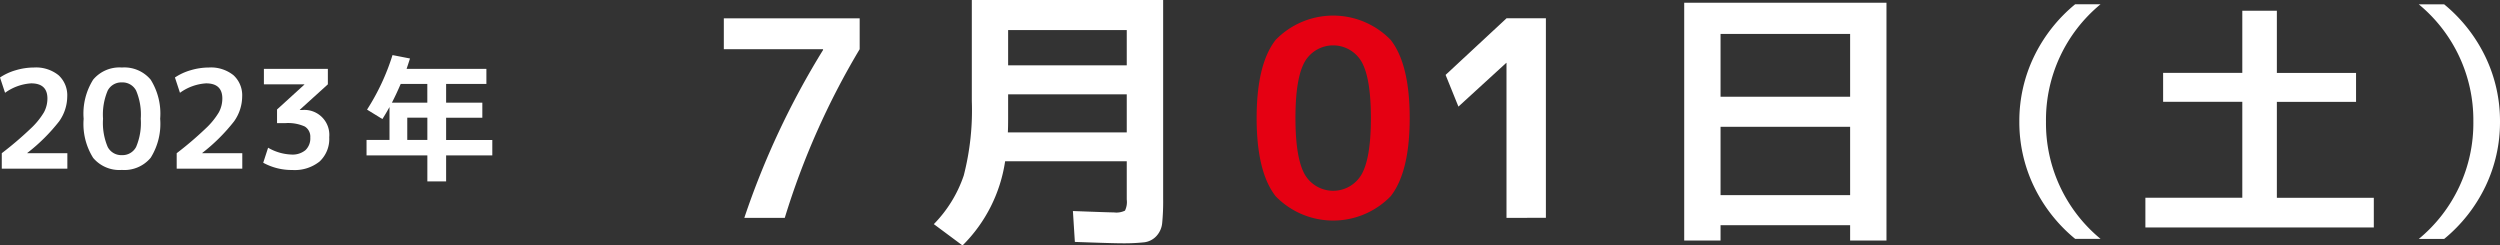 <svg xmlns="http://www.w3.org/2000/svg" viewBox="0 0 256.098 25.145"><rect x="0" y="0" width="256.098" height="25.145" fill="#333333" stroke="none"/><g id="レイヤー_2" data-name="レイヤー 2"><g id="artwork"><path d="M74.148,1.876H88.064V5.04a78.227,78.227,0,0,0-7.672,17.276H76.248A82.7,82.7,0,0,1,84.312,5.124V5.04H74.148Z" fill="#fff"/><path d="M98.6,25.145l-2.94-2.185a13.09,13.09,0,0,0,3.066-4.983,26.709,26.709,0,0,0,.826-7.617V0h19.6V20.356a22.891,22.891,0,0,1-.1,2.506,2.28,2.28,0,0,1-.6,1.33,2.03,2.03,0,0,1-1.246.63,19.682,19.682,0,0,1-2.338.1q-.924,0-4.76-.14l-.2-3.164q3.7.141,4.2.141a2,2,0,0,0,1.134-.183,2.012,2.012,0,0,0,.182-1.134V16.521h-12.46A15.312,15.312,0,0,1,98.6,25.145ZM103.272,9.66v2.3q0,1.094-.028,1.6h12.18V9.66Zm0-2.968h12.152V3.08H103.272Z" fill="#fff"/><path d="M130.674,4.089a8.216,8.216,0,0,1,11.788,0q1.947,2.491,1.946,8.008T142.462,20.1a8.214,8.214,0,0,1-11.788,0q-1.946-2.491-1.945-8.007T130.674,4.089Zm2.982,13.775a3.364,3.364,0,0,0,5.824,0q.953-1.68.953-5.767t-.953-5.769a3.364,3.364,0,0,0-5.824,0q-.953,1.68-.951,5.769T133.656,17.864Z" fill="#e50012"/><path d="M154.324,22.316V6.44H154.3l-4.9,4.48-1.315-3.247,6.243-5.8h4.032v20.44Z" fill="#fff"/><path d="M172.529.28h20.72V24.641h-3.724V23.072H176.252v1.569h-3.723Zm3.723,9.632h13.273V3.473H176.252Zm0,3.08v7h13.273v-7Z" fill="#fff"/><path d="M209.589,12.456a15.35,15.35,0,0,0,5.59,12.013h-2.6a15.8,15.8,0,0,1-4.238-5.4,15.172,15.172,0,0,1-1.482-6.617,15.171,15.171,0,0,1,1.482-6.616,15.812,15.812,0,0,1,4.238-5.4h2.6A15.349,15.349,0,0,0,209.589,12.456Z" fill="#fff"/><path d="M233.24,1.1v6.37h8.112v2.964H233.24v9.828h9.932V23.3h-23.4V20.257H229.7V10.429h-8.112V7.465H229.7V1.1Z" fill="#fff"/><path d="M253.368,12.456A15.352,15.352,0,0,0,247.778.444h2.6a15.812,15.812,0,0,1,4.238,5.4,15.171,15.171,0,0,1,1.482,6.616,15.172,15.172,0,0,1-1.482,6.617,15.8,15.8,0,0,1-4.238,5.4h-2.6A15.353,15.353,0,0,0,253.368,12.456Z" fill="#fff"/><path d="M.182,15.694a35.6,35.6,0,0,0,2.947-2.512,7.563,7.563,0,0,0,1.379-1.688,2.993,2.993,0,0,0,.35-1.4q0-1.554-1.666-1.555a5.092,5.092,0,0,0-2.674.967L0,7.938a5.759,5.759,0,0,1,1.631-.749,6.55,6.55,0,0,1,1.841-.273A3.685,3.685,0,0,1,6,7.707,2.783,2.783,0,0,1,6.888,9.9a4.435,4.435,0,0,1-.833,2.535A18.45,18.45,0,0,1,2.8,15.666v.028H6.9v1.582H.182Z" fill="#fff"/><path d="M9.541,8.162a3.509,3.509,0,0,1,2.947-1.246,3.51,3.51,0,0,1,2.947,1.246,6.547,6.547,0,0,1,.973,4,6.543,6.543,0,0,1-.973,4,3.507,3.507,0,0,1-2.947,1.246A3.506,3.506,0,0,1,9.541,16.17a6.536,6.536,0,0,1-.973-4A6.54,6.54,0,0,1,9.541,8.162Zm1.491,6.889a1.566,1.566,0,0,0,1.456.84,1.568,1.568,0,0,0,1.456-.84,6.286,6.286,0,0,0,.476-2.885,6.284,6.284,0,0,0-.476-2.884,1.568,1.568,0,0,0-1.456-.84,1.566,1.566,0,0,0-1.456.84,6.271,6.271,0,0,0-.476,2.884A6.273,6.273,0,0,0,11.032,15.051Z" fill="#fff"/><path d="M18.1,15.694a35.6,35.6,0,0,0,2.947-2.512,7.563,7.563,0,0,0,1.379-1.688,2.993,2.993,0,0,0,.35-1.4q0-1.554-1.666-1.555a5.092,5.092,0,0,0-2.674.967L17.92,7.938a5.759,5.759,0,0,1,1.631-.749,6.55,6.55,0,0,1,1.841-.273,3.685,3.685,0,0,1,2.527.791A2.783,2.783,0,0,1,24.808,9.9a4.435,4.435,0,0,1-.833,2.535,18.521,18.521,0,0,1-3.255,3.233v.028h4.1v1.582H18.1Z" fill="#fff"/><path d="M27.034,7.057h6.552V8.639l-2.87,2.6v.029h.238a2.556,2.556,0,0,1,2.772,2.786,3.157,3.157,0,0,1-.98,2.484,4.066,4.066,0,0,1-2.8.875,6.072,6.072,0,0,1-2.982-.741l.5-1.54a5.114,5.114,0,0,0,2.394.7,2.077,2.077,0,0,0,1.428-.447,1.654,1.654,0,0,0,.5-1.3,1.218,1.218,0,0,0-.567-1.127,4.146,4.146,0,0,0-2-.343h-.84v-1.4l2.8-2.549V8.639H27.034Z" fill="#fff"/><path d="M40.208,5.643,42,5.992c-.178.551-.294.905-.35,1.065h8.176V8.6H45.7v1.918h3.71v1.54H45.7v2.281h4.732v1.582H45.7v2.66H43.778v-2.66h-6.23V14.336H39.9V10.962q-.378.687-.728,1.232L37.6,11.229A22.972,22.972,0,0,0,40.208,5.643Zm.84,2.954q-.477,1.106-.9,1.918h3.626V8.6Zm2.73,3.458H41.72v2.281h2.058Z" fill="#fff"/></g></g></svg>
